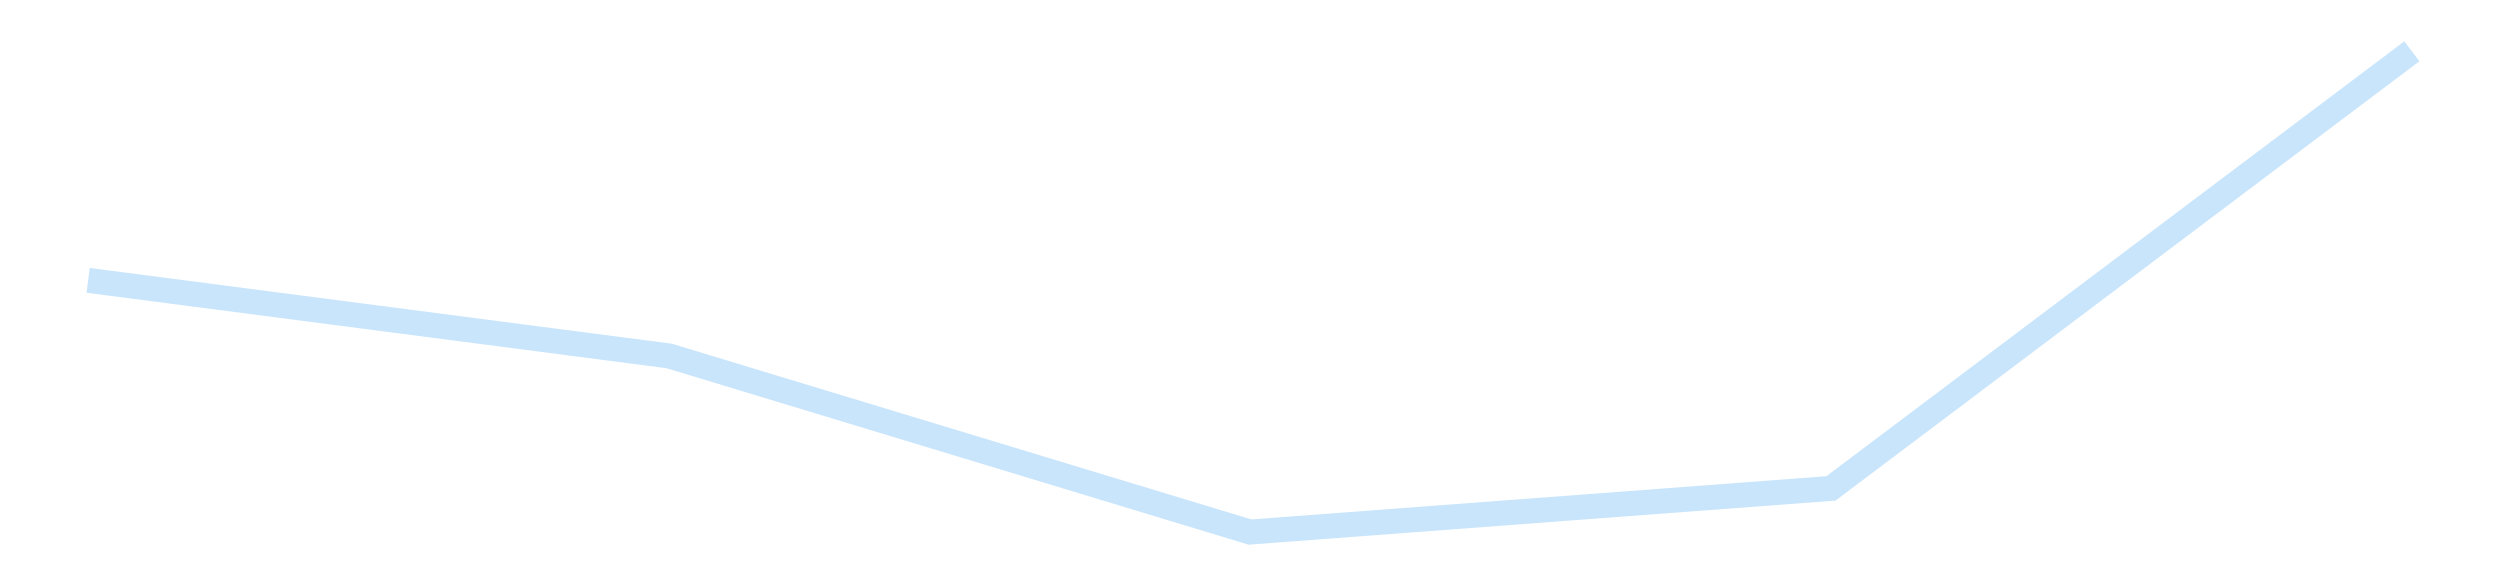 <?xml version='1.0' encoding='utf-8'?>
<svg xmlns="http://www.w3.org/2000/svg" xmlns:xlink="http://www.w3.org/1999/xlink" id="chart-f4a3b79b-26d6-4649-be20-67101060498a" class="pygal-chart pygal-sparkline" viewBox="0 0 300 70" width="300" height="70"><!--Generated with pygal 3.0.4 (lxml) ©Kozea 2012-2016 on 2025-11-03--><!--http://pygal.org--><!--http://github.com/Kozea/pygal--><defs><style type="text/css">#chart-f4a3b79b-26d6-4649-be20-67101060498a{-webkit-user-select:none;-webkit-font-smoothing:antialiased;font-family:Consolas,"Liberation Mono",Menlo,Courier,monospace}#chart-f4a3b79b-26d6-4649-be20-67101060498a .title{font-family:Consolas,"Liberation Mono",Menlo,Courier,monospace;font-size:16px}#chart-f4a3b79b-26d6-4649-be20-67101060498a .legends .legend text{font-family:Consolas,"Liberation Mono",Menlo,Courier,monospace;font-size:14px}#chart-f4a3b79b-26d6-4649-be20-67101060498a .axis text{font-family:Consolas,"Liberation Mono",Menlo,Courier,monospace;font-size:10px}#chart-f4a3b79b-26d6-4649-be20-67101060498a .axis text.major{font-family:Consolas,"Liberation Mono",Menlo,Courier,monospace;font-size:10px}#chart-f4a3b79b-26d6-4649-be20-67101060498a .text-overlay text.value{font-family:Consolas,"Liberation Mono",Menlo,Courier,monospace;font-size:16px}#chart-f4a3b79b-26d6-4649-be20-67101060498a .text-overlay text.label{font-family:Consolas,"Liberation Mono",Menlo,Courier,monospace;font-size:10px}#chart-f4a3b79b-26d6-4649-be20-67101060498a .tooltip{font-family:Consolas,"Liberation Mono",Menlo,Courier,monospace;font-size:14px}#chart-f4a3b79b-26d6-4649-be20-67101060498a text.no_data{font-family:Consolas,"Liberation Mono",Menlo,Courier,monospace;font-size:64px}
#chart-f4a3b79b-26d6-4649-be20-67101060498a{background-color:transparent}#chart-f4a3b79b-26d6-4649-be20-67101060498a path,#chart-f4a3b79b-26d6-4649-be20-67101060498a line,#chart-f4a3b79b-26d6-4649-be20-67101060498a rect,#chart-f4a3b79b-26d6-4649-be20-67101060498a circle{-webkit-transition:150ms;-moz-transition:150ms;transition:150ms}#chart-f4a3b79b-26d6-4649-be20-67101060498a .graph &gt; .background{fill:transparent}#chart-f4a3b79b-26d6-4649-be20-67101060498a .plot &gt; .background{fill:transparent}#chart-f4a3b79b-26d6-4649-be20-67101060498a .graph{fill:rgba(0,0,0,.87)}#chart-f4a3b79b-26d6-4649-be20-67101060498a text.no_data{fill:rgba(0,0,0,1)}#chart-f4a3b79b-26d6-4649-be20-67101060498a .title{fill:rgba(0,0,0,1)}#chart-f4a3b79b-26d6-4649-be20-67101060498a .legends .legend text{fill:rgba(0,0,0,.87)}#chart-f4a3b79b-26d6-4649-be20-67101060498a .legends .legend:hover text{fill:rgba(0,0,0,1)}#chart-f4a3b79b-26d6-4649-be20-67101060498a .axis .line{stroke:rgba(0,0,0,1)}#chart-f4a3b79b-26d6-4649-be20-67101060498a .axis .guide.line{stroke:rgba(0,0,0,.54)}#chart-f4a3b79b-26d6-4649-be20-67101060498a .axis .major.line{stroke:rgba(0,0,0,.87)}#chart-f4a3b79b-26d6-4649-be20-67101060498a .axis text.major{fill:rgba(0,0,0,1)}#chart-f4a3b79b-26d6-4649-be20-67101060498a .axis.y .guides:hover .guide.line,#chart-f4a3b79b-26d6-4649-be20-67101060498a .line-graph .axis.x .guides:hover .guide.line,#chart-f4a3b79b-26d6-4649-be20-67101060498a .stackedline-graph .axis.x .guides:hover .guide.line,#chart-f4a3b79b-26d6-4649-be20-67101060498a .xy-graph .axis.x .guides:hover .guide.line{stroke:rgba(0,0,0,1)}#chart-f4a3b79b-26d6-4649-be20-67101060498a .axis .guides:hover text{fill:rgba(0,0,0,1)}#chart-f4a3b79b-26d6-4649-be20-67101060498a .reactive{fill-opacity:.7;stroke-opacity:.8;stroke-width:3}#chart-f4a3b79b-26d6-4649-be20-67101060498a .ci{stroke:rgba(0,0,0,.87)}#chart-f4a3b79b-26d6-4649-be20-67101060498a .reactive.active,#chart-f4a3b79b-26d6-4649-be20-67101060498a .active .reactive{fill-opacity:.8;stroke-opacity:.9;stroke-width:4}#chart-f4a3b79b-26d6-4649-be20-67101060498a .ci .reactive.active{stroke-width:1.5}#chart-f4a3b79b-26d6-4649-be20-67101060498a .series text{fill:rgba(0,0,0,1)}#chart-f4a3b79b-26d6-4649-be20-67101060498a .tooltip rect{fill:transparent;stroke:rgba(0,0,0,1);-webkit-transition:opacity 150ms;-moz-transition:opacity 150ms;transition:opacity 150ms}#chart-f4a3b79b-26d6-4649-be20-67101060498a .tooltip .label{fill:rgba(0,0,0,.87)}#chart-f4a3b79b-26d6-4649-be20-67101060498a .tooltip .label{fill:rgba(0,0,0,.87)}#chart-f4a3b79b-26d6-4649-be20-67101060498a .tooltip .legend{font-size:.8em;fill:rgba(0,0,0,.54)}#chart-f4a3b79b-26d6-4649-be20-67101060498a .tooltip .x_label{font-size:.6em;fill:rgba(0,0,0,1)}#chart-f4a3b79b-26d6-4649-be20-67101060498a .tooltip .xlink{font-size:.5em;text-decoration:underline}#chart-f4a3b79b-26d6-4649-be20-67101060498a .tooltip .value{font-size:1.5em}#chart-f4a3b79b-26d6-4649-be20-67101060498a .bound{font-size:.5em}#chart-f4a3b79b-26d6-4649-be20-67101060498a .max-value{font-size:.75em;fill:rgba(0,0,0,.54)}#chart-f4a3b79b-26d6-4649-be20-67101060498a .map-element{fill:transparent;stroke:rgba(0,0,0,.54) !important}#chart-f4a3b79b-26d6-4649-be20-67101060498a .map-element .reactive{fill-opacity:inherit;stroke-opacity:inherit}#chart-f4a3b79b-26d6-4649-be20-67101060498a .color-0,#chart-f4a3b79b-26d6-4649-be20-67101060498a .color-0 a:visited{stroke:#bbdefb;fill:#bbdefb}#chart-f4a3b79b-26d6-4649-be20-67101060498a .text-overlay .color-0 text{fill:black}
#chart-f4a3b79b-26d6-4649-be20-67101060498a text.no_data{text-anchor:middle}#chart-f4a3b79b-26d6-4649-be20-67101060498a .guide.line{fill:none}#chart-f4a3b79b-26d6-4649-be20-67101060498a .centered{text-anchor:middle}#chart-f4a3b79b-26d6-4649-be20-67101060498a .title{text-anchor:middle}#chart-f4a3b79b-26d6-4649-be20-67101060498a .legends .legend text{fill-opacity:1}#chart-f4a3b79b-26d6-4649-be20-67101060498a .axis.x text{text-anchor:middle}#chart-f4a3b79b-26d6-4649-be20-67101060498a .axis.x:not(.web) text[transform]{text-anchor:start}#chart-f4a3b79b-26d6-4649-be20-67101060498a .axis.x:not(.web) text[transform].backwards{text-anchor:end}#chart-f4a3b79b-26d6-4649-be20-67101060498a .axis.y text{text-anchor:end}#chart-f4a3b79b-26d6-4649-be20-67101060498a .axis.y text[transform].backwards{text-anchor:start}#chart-f4a3b79b-26d6-4649-be20-67101060498a .axis.y2 text{text-anchor:start}#chart-f4a3b79b-26d6-4649-be20-67101060498a .axis.y2 text[transform].backwards{text-anchor:end}#chart-f4a3b79b-26d6-4649-be20-67101060498a .axis .guide.line{stroke-dasharray:4,4;stroke:black}#chart-f4a3b79b-26d6-4649-be20-67101060498a .axis .major.guide.line{stroke-dasharray:6,6;stroke:black}#chart-f4a3b79b-26d6-4649-be20-67101060498a .horizontal .axis.y .guide.line,#chart-f4a3b79b-26d6-4649-be20-67101060498a .horizontal .axis.y2 .guide.line,#chart-f4a3b79b-26d6-4649-be20-67101060498a .vertical .axis.x .guide.line{opacity:0}#chart-f4a3b79b-26d6-4649-be20-67101060498a .horizontal .axis.always_show .guide.line,#chart-f4a3b79b-26d6-4649-be20-67101060498a .vertical .axis.always_show .guide.line{opacity:1 !important}#chart-f4a3b79b-26d6-4649-be20-67101060498a .axis.y .guides:hover .guide.line,#chart-f4a3b79b-26d6-4649-be20-67101060498a .axis.y2 .guides:hover .guide.line,#chart-f4a3b79b-26d6-4649-be20-67101060498a .axis.x .guides:hover .guide.line{opacity:1}#chart-f4a3b79b-26d6-4649-be20-67101060498a .axis .guides:hover text{opacity:1}#chart-f4a3b79b-26d6-4649-be20-67101060498a .nofill{fill:none}#chart-f4a3b79b-26d6-4649-be20-67101060498a .subtle-fill{fill-opacity:.2}#chart-f4a3b79b-26d6-4649-be20-67101060498a .dot{stroke-width:1px;fill-opacity:1;stroke-opacity:1}#chart-f4a3b79b-26d6-4649-be20-67101060498a .dot.active{stroke-width:5px}#chart-f4a3b79b-26d6-4649-be20-67101060498a .dot.negative{fill:transparent}#chart-f4a3b79b-26d6-4649-be20-67101060498a text,#chart-f4a3b79b-26d6-4649-be20-67101060498a tspan{stroke:none !important}#chart-f4a3b79b-26d6-4649-be20-67101060498a .series text.active{opacity:1}#chart-f4a3b79b-26d6-4649-be20-67101060498a .tooltip rect{fill-opacity:.95;stroke-width:.5}#chart-f4a3b79b-26d6-4649-be20-67101060498a .tooltip text{fill-opacity:1}#chart-f4a3b79b-26d6-4649-be20-67101060498a .showable{visibility:hidden}#chart-f4a3b79b-26d6-4649-be20-67101060498a .showable.shown{visibility:visible}#chart-f4a3b79b-26d6-4649-be20-67101060498a .gauge-background{fill:rgba(229,229,229,1);stroke:none}#chart-f4a3b79b-26d6-4649-be20-67101060498a .bg-lines{stroke:transparent;stroke-width:2px}</style><script type="text/javascript">window.pygal = window.pygal || {};window.pygal.config = window.pygal.config || {};window.pygal.config['f4a3b79b-26d6-4649-be20-67101060498a'] = {"allow_interruptions": false, "box_mode": "extremes", "classes": ["pygal-chart", "pygal-sparkline"], "css": ["file://style.css", "file://graph.css"], "defs": [], "disable_xml_declaration": false, "dots_size": 2.5, "dynamic_print_values": false, "explicit_size": true, "fill": false, "force_uri_protocol": "https", "formatter": null, "half_pie": false, "height": 70, "include_x_axis": false, "inner_radius": 0, "interpolate": null, "interpolation_parameters": {}, "interpolation_precision": 250, "inverse_y_axis": false, "js": [], "legend_at_bottom": false, "legend_at_bottom_columns": null, "legend_box_size": 12, "logarithmic": false, "margin": 5, "margin_bottom": null, "margin_left": null, "margin_right": null, "margin_top": null, "max_scale": 2, "min_scale": 1, "missing_value_fill_truncation": "x", "no_data_text": "", "no_prefix": false, "order_min": null, "pretty_print": false, "print_labels": false, "print_values": false, "print_values_position": "center", "print_zeroes": true, "range": null, "rounded_bars": null, "secondary_range": null, "show_dots": false, "show_legend": false, "show_minor_x_labels": true, "show_minor_y_labels": true, "show_only_major_dots": false, "show_x_guides": false, "show_x_labels": false, "show_y_guides": true, "show_y_labels": false, "spacing": 0, "stack_from_top": false, "strict": false, "stroke": true, "stroke_style": null, "style": {"background": "transparent", "ci_colors": [], "colors": ["#bbdefb"], "dot_opacity": "1", "font_family": "Consolas, \"Liberation Mono\", Menlo, Courier, monospace", "foreground": "rgba(0, 0, 0, .87)", "foreground_strong": "rgba(0, 0, 0, 1)", "foreground_subtle": "rgba(0, 0, 0, .54)", "guide_stroke_color": "black", "guide_stroke_dasharray": "4,4", "label_font_family": "Consolas, \"Liberation Mono\", Menlo, Courier, monospace", "label_font_size": 10, "legend_font_family": "Consolas, \"Liberation Mono\", Menlo, Courier, monospace", "legend_font_size": 14, "major_guide_stroke_color": "black", "major_guide_stroke_dasharray": "6,6", "major_label_font_family": "Consolas, \"Liberation Mono\", Menlo, Courier, monospace", "major_label_font_size": 10, "no_data_font_family": "Consolas, \"Liberation Mono\", Menlo, Courier, monospace", "no_data_font_size": 64, "opacity": ".7", "opacity_hover": ".8", "plot_background": "transparent", "stroke_opacity": ".8", "stroke_opacity_hover": ".9", "stroke_width": 3, "stroke_width_hover": "4", "title_font_family": "Consolas, \"Liberation Mono\", Menlo, Courier, monospace", "title_font_size": 16, "tooltip_font_family": "Consolas, \"Liberation Mono\", Menlo, Courier, monospace", "tooltip_font_size": 14, "transition": "150ms", "value_background": "rgba(229, 229, 229, 1)", "value_colors": [], "value_font_family": "Consolas, \"Liberation Mono\", Menlo, Courier, monospace", "value_font_size": 16, "value_label_font_family": "Consolas, \"Liberation Mono\", Menlo, Courier, monospace", "value_label_font_size": 10}, "title": null, "tooltip_border_radius": 0, "tooltip_fancy_mode": true, "truncate_label": null, "truncate_legend": null, "width": 300, "x_label_rotation": 0, "x_labels": null, "x_labels_major": null, "x_labels_major_count": null, "x_labels_major_every": null, "x_title": null, "xrange": null, "y_label_rotation": 0, "y_labels": null, "y_labels_major": null, "y_labels_major_count": null, "y_labels_major_every": null, "y_title": null, "zero": 0, "legends": [""]}</script></defs><title>Pygal</title><g class="graph line-graph vertical"><rect x="0" y="0" width="300" height="70" class="background"/><g transform="translate(5, 5)" class="plot"><rect x="0" y="0" width="290" height="60" class="background"/><g class="series serie-0 color-0"><path d="M5.577 28.644 L75.288 37.714 145 58.846 214.712 53.608 284.423 1.154" class="line reactive nofill"/></g></g><g class="titles"/><g transform="translate(5, 5)" class="plot overlay"><g class="series serie-0 color-0"/></g><g transform="translate(5, 5)" class="plot text-overlay"><g class="series serie-0 color-0"/></g><g transform="translate(5, 5)" class="plot tooltip-overlay"><g transform="translate(0 0)" style="opacity: 0" class="tooltip"><rect rx="0" ry="0" width="0" height="0" class="tooltip-box"/><g class="text"/></g></g></g></svg>